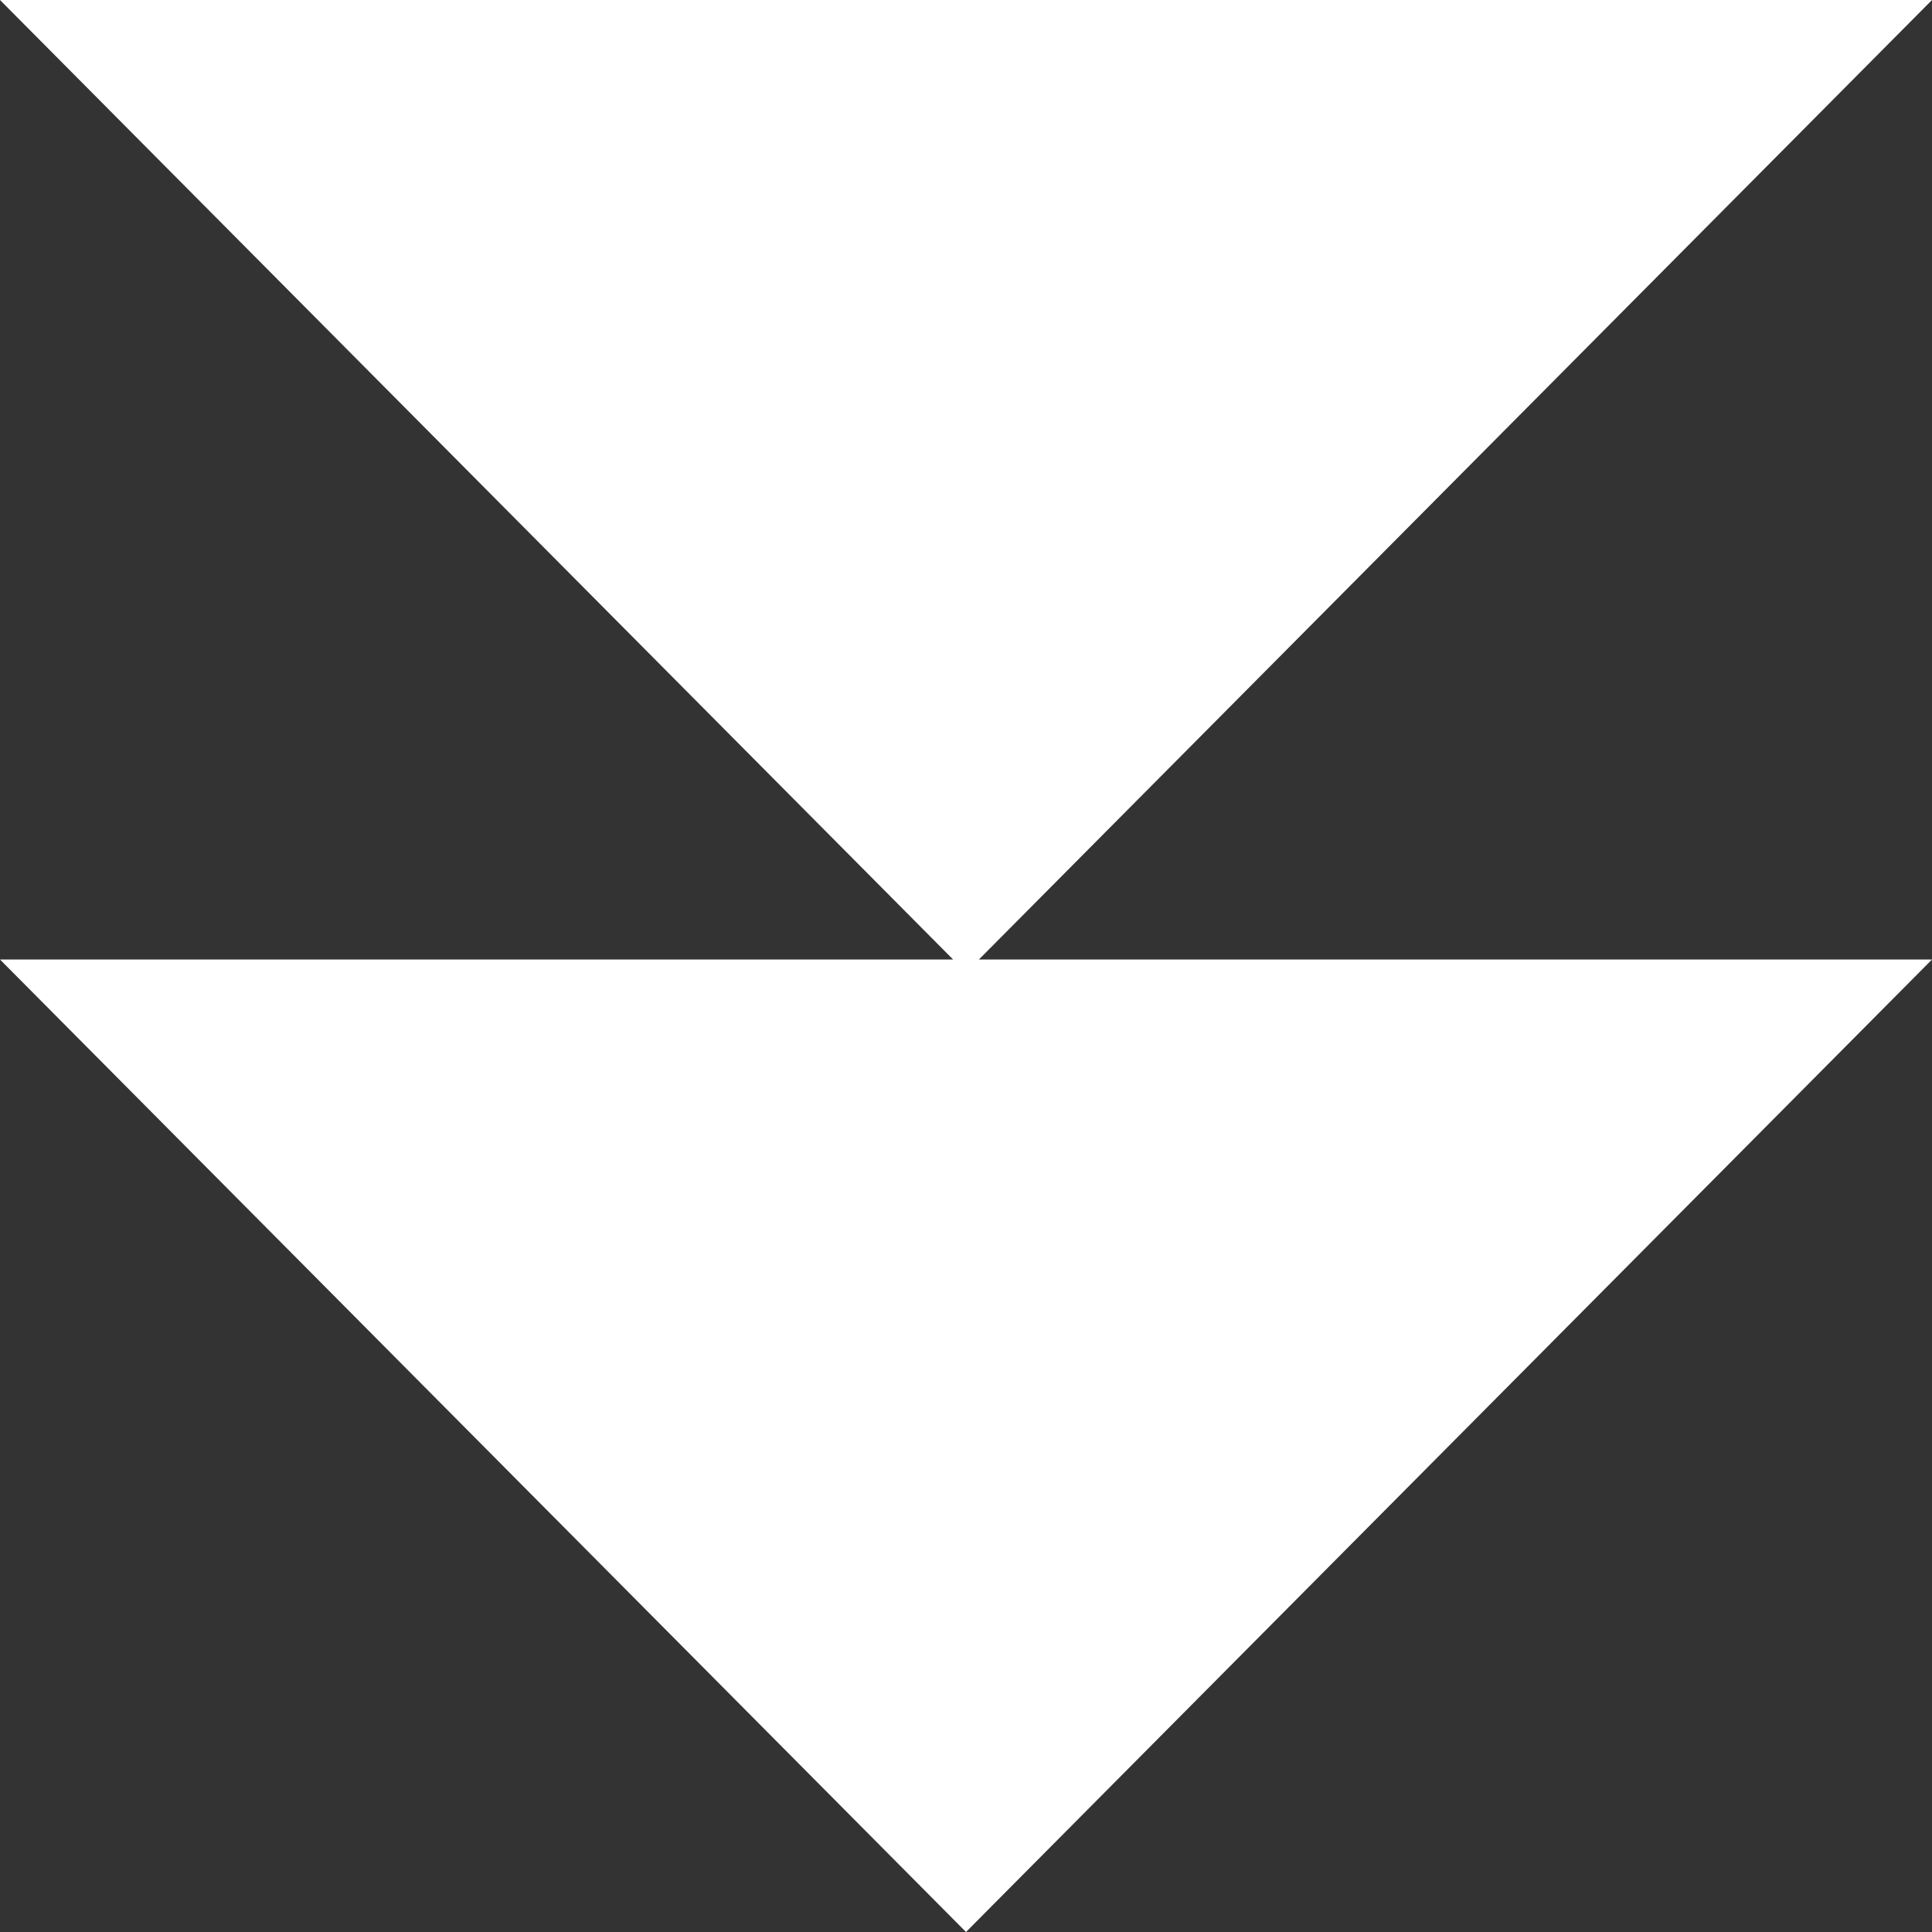 <svg width="260" height="260" viewBox="0 0 260 260" fill="none" xmlns="http://www.w3.org/2000/svg">
<rect x="0" y="0" width="260" height="260" fill="#333333" stroke="none"/>
<path fill-rule="evenodd" clip-rule="evenodd" d="M0 129.128L130 260L260 129.128H131.733L260 2.27299e-05L1.12887e-05 0L128.267 129.128H0Z" fill="white" style="fill:white;fill-opacity:1;"/>
</svg>
